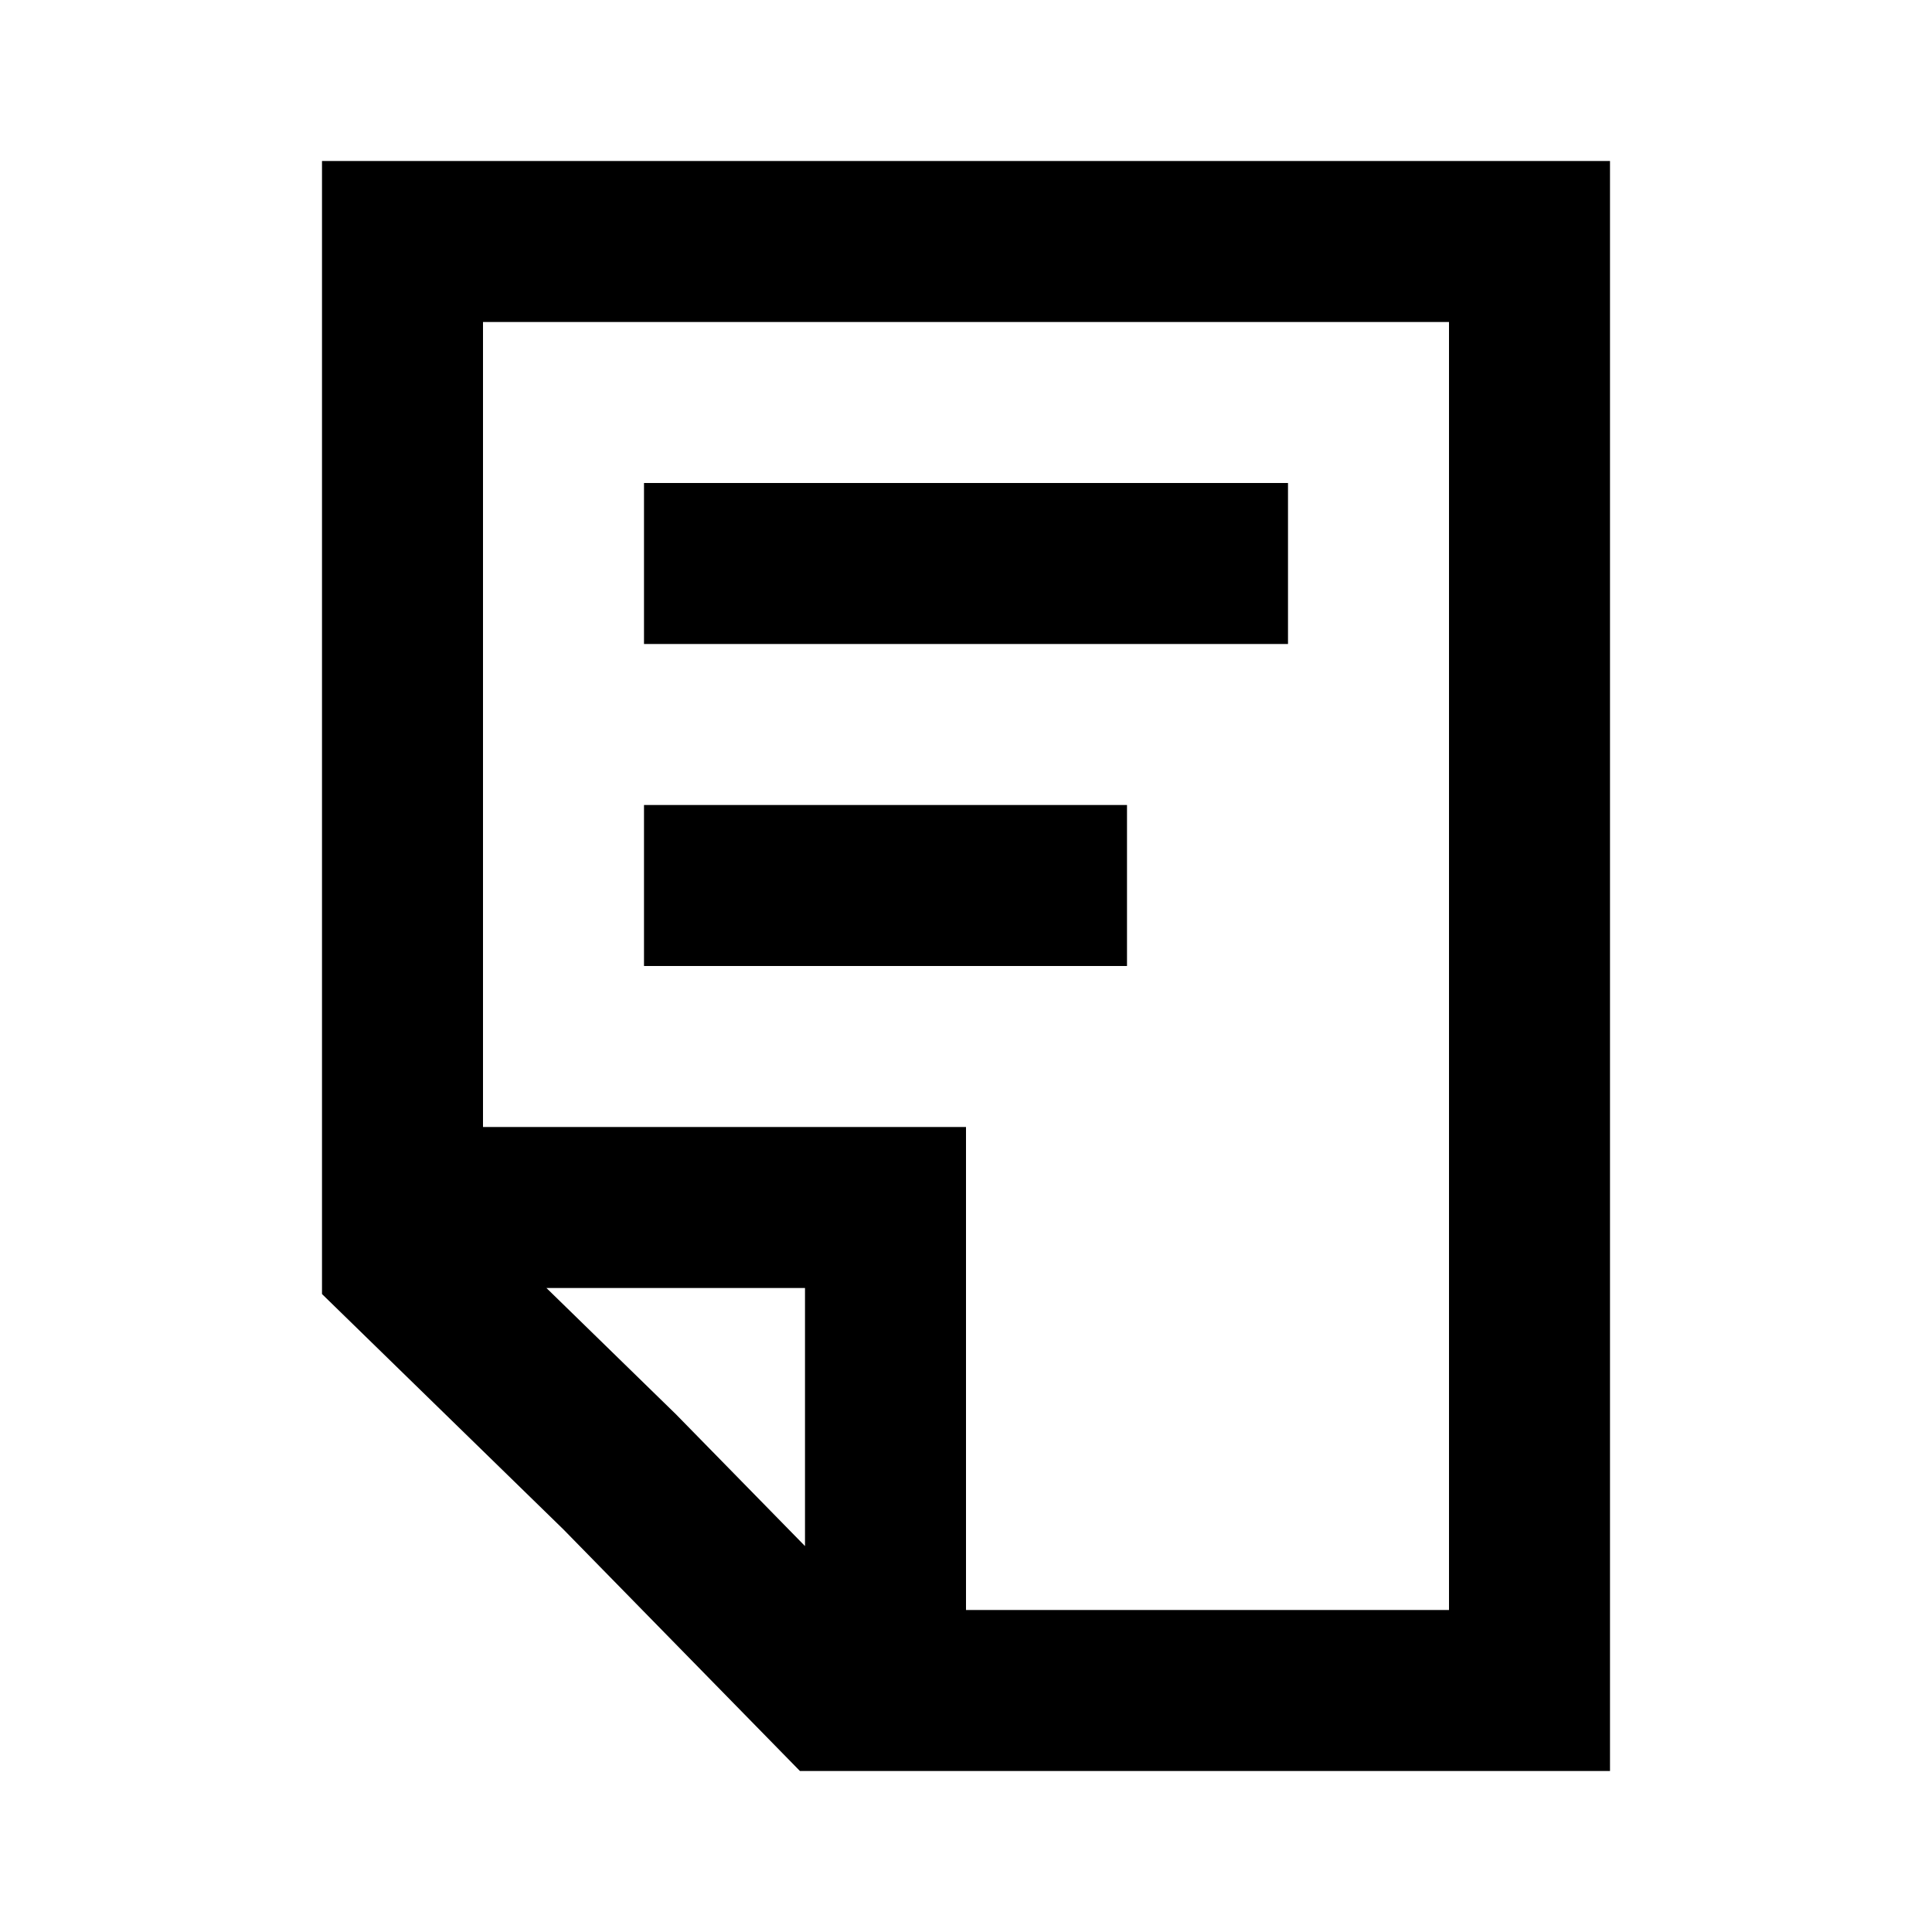 <svg width="24" height="24" viewBox="0 0 24 24"  xmlns="http://www.w3.org/2000/svg">
<path d="M4 2V16.075L7 19L9.937 22H20V2H4ZM8.396 17.568L6.788 16H10V19.206L8.396 17.568ZM18 20H12V14H6V4H18V20ZM16 8H8V6H16V8ZM14 12H8V10H14V12Z" />
</svg>
